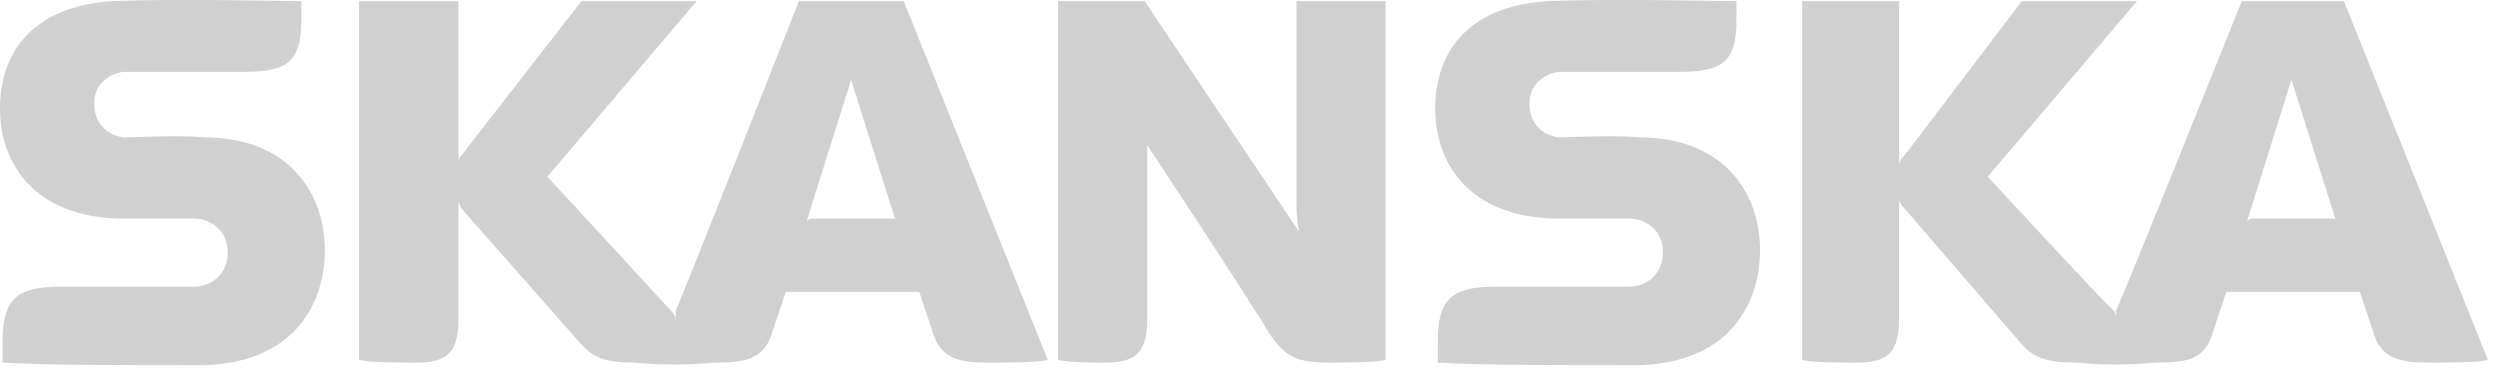 <?xml version="1.0" encoding="UTF-8"?> <svg xmlns="http://www.w3.org/2000/svg" fill="none" height="20" viewBox="0 0 135 20" width="135"><g clip-path="url(#clip0_387_5205)"><path d="M61.95 17.18C61.95 19.01 61.38 19.58 59.69 19.58C58.84 19.58 57.85 19.58 57.14 19.44V0.06H61.81L70.15 12.51C70.15 12.51 70.01 11.94 70.01 10.95V0.06H74.82V19.44C74.11 19.58 72.84 19.58 71.71 19.58C69.87 19.58 69.3 19.16 68.46 17.88C67.75 16.61 61.95 7.84 61.95 7.84V17.18Z" fill="#D0D0D0"></path><path d="M6.08 0.06C1.56 0.35 0 3.03 0 5.86C0 8.83 1.84 11.66 6.36 11.8H10.46C11.45 11.8 12.3 12.51 12.3 13.64C12.3 14.77 11.45 15.48 10.46 15.48H3.25C0.85 15.48 0.14 16.19 0.14 18.45V19.58C2.4 19.72 6.36 19.72 11.03 19.72C15.7 19.58 17.54 16.61 17.54 13.5C17.54 10.39 15.56 7.42 11.03 7.42C9.62 7.28 7.35 7.42 6.65 7.42C5.8 7.28 5.09 6.71 5.09 5.58C5.09 4.59 5.8 4.02 6.65 3.88H13.16C15.56 3.88 16.27 3.32 16.27 1.05V0.06C14.85 0.06 9.62 -0.08 6.08 0.06Z" fill="#D0D0D0"></path><path d="M83.58 0.06C79.05 0.35 77.5 3.03 77.5 5.86C77.5 8.83 79.34 11.66 83.86 11.8H87.96C88.95 11.8 89.8 12.51 89.8 13.64C89.8 14.77 88.95 15.48 87.96 15.48H80.75C78.35 15.48 77.64 16.19 77.64 18.45V19.58C79.9 19.72 83.86 19.72 88.53 19.72C93.2 19.58 95.04 16.61 95.04 13.5C95.04 10.39 93.06 7.42 88.53 7.42C87.12 7.28 84.85 7.42 84.15 7.42C83.3 7.28 82.59 6.71 82.59 5.58C82.59 4.59 83.3 4.02 84.15 3.88H90.66C93.07 3.88 93.77 3.32 93.77 1.05V0.06C92.36 0.06 87.12 -0.08 83.59 0.06H83.58Z" fill="#D0D0D0"></path><path d="M56.57 19.44C55.86 19.58 54.59 19.58 53.46 19.58C51.9 19.58 50.77 19.44 50.35 17.88L49.64 15.76H42.43L41.72 17.88C41.3 19.44 40.16 19.58 38.61 19.58C37.05 19.72 35.78 19.72 34.23 19.58C32.67 19.58 31.97 19.3 31.26 18.45L24.9 11.24C24.76 10.95 24.76 10.81 24.76 10.81V17.18C24.76 19.01 24.19 19.58 22.5 19.58C21.51 19.58 20.1 19.58 19.39 19.44V0.06H24.76V8.97C24.76 8.69 24.76 8.55 24.9 8.41L31.4 0.06H37.62L29.56 9.54L36.21 16.75C36.35 16.89 36.49 17.18 36.49 17.18V16.75C36.63 16.61 43.14 0.06 43.14 0.06H48.8L56.58 19.44H56.57ZM48.37 11.94L45.96 4.31L43.56 11.94C43.56 11.94 43.7 11.8 43.84 11.8H48.22C48.36 11.8 48.36 11.94 48.36 11.94H48.37Z" fill="#D0D0D0"></path><path d="M134.36 19.44C133.79 19.58 132.38 19.58 131.25 19.58C129.7 19.58 128.56 19.44 128.14 17.88L127.43 15.76H120.22L119.51 17.88C119.09 19.44 118.1 19.58 116.4 19.58C114.84 19.72 113.57 19.72 112.16 19.58C110.46 19.58 109.75 19.3 109.05 18.45L102.83 11.24C102.55 10.95 102.55 10.81 102.55 10.81V17.18C102.55 19.01 101.98 19.58 100.29 19.58C99.44 19.58 97.88 19.58 97.32 19.44V0.06H102.55V8.97C102.55 8.69 102.69 8.55 102.83 8.41L109.18 0.06H115.4L107.34 9.54C107.34 9.54 113.99 16.75 114.13 16.75C114.27 16.89 114.27 17.18 114.27 17.18V16.75C114.41 16.61 121.06 0.06 121.06 0.06H126.57L134.35 19.44H134.36ZM126.15 11.94L123.74 4.31L121.34 11.94C121.34 11.94 121.48 11.8 121.62 11.8H126C126.14 11.8 126.14 11.94 126.14 11.94H126.15Z" fill="#D0D0D0"></path></g><defs><clipPath id="clip0_387_5205"><rect fill="#D0D0D0" height="19.72" width="134.36"></rect></clipPath></defs></svg> 